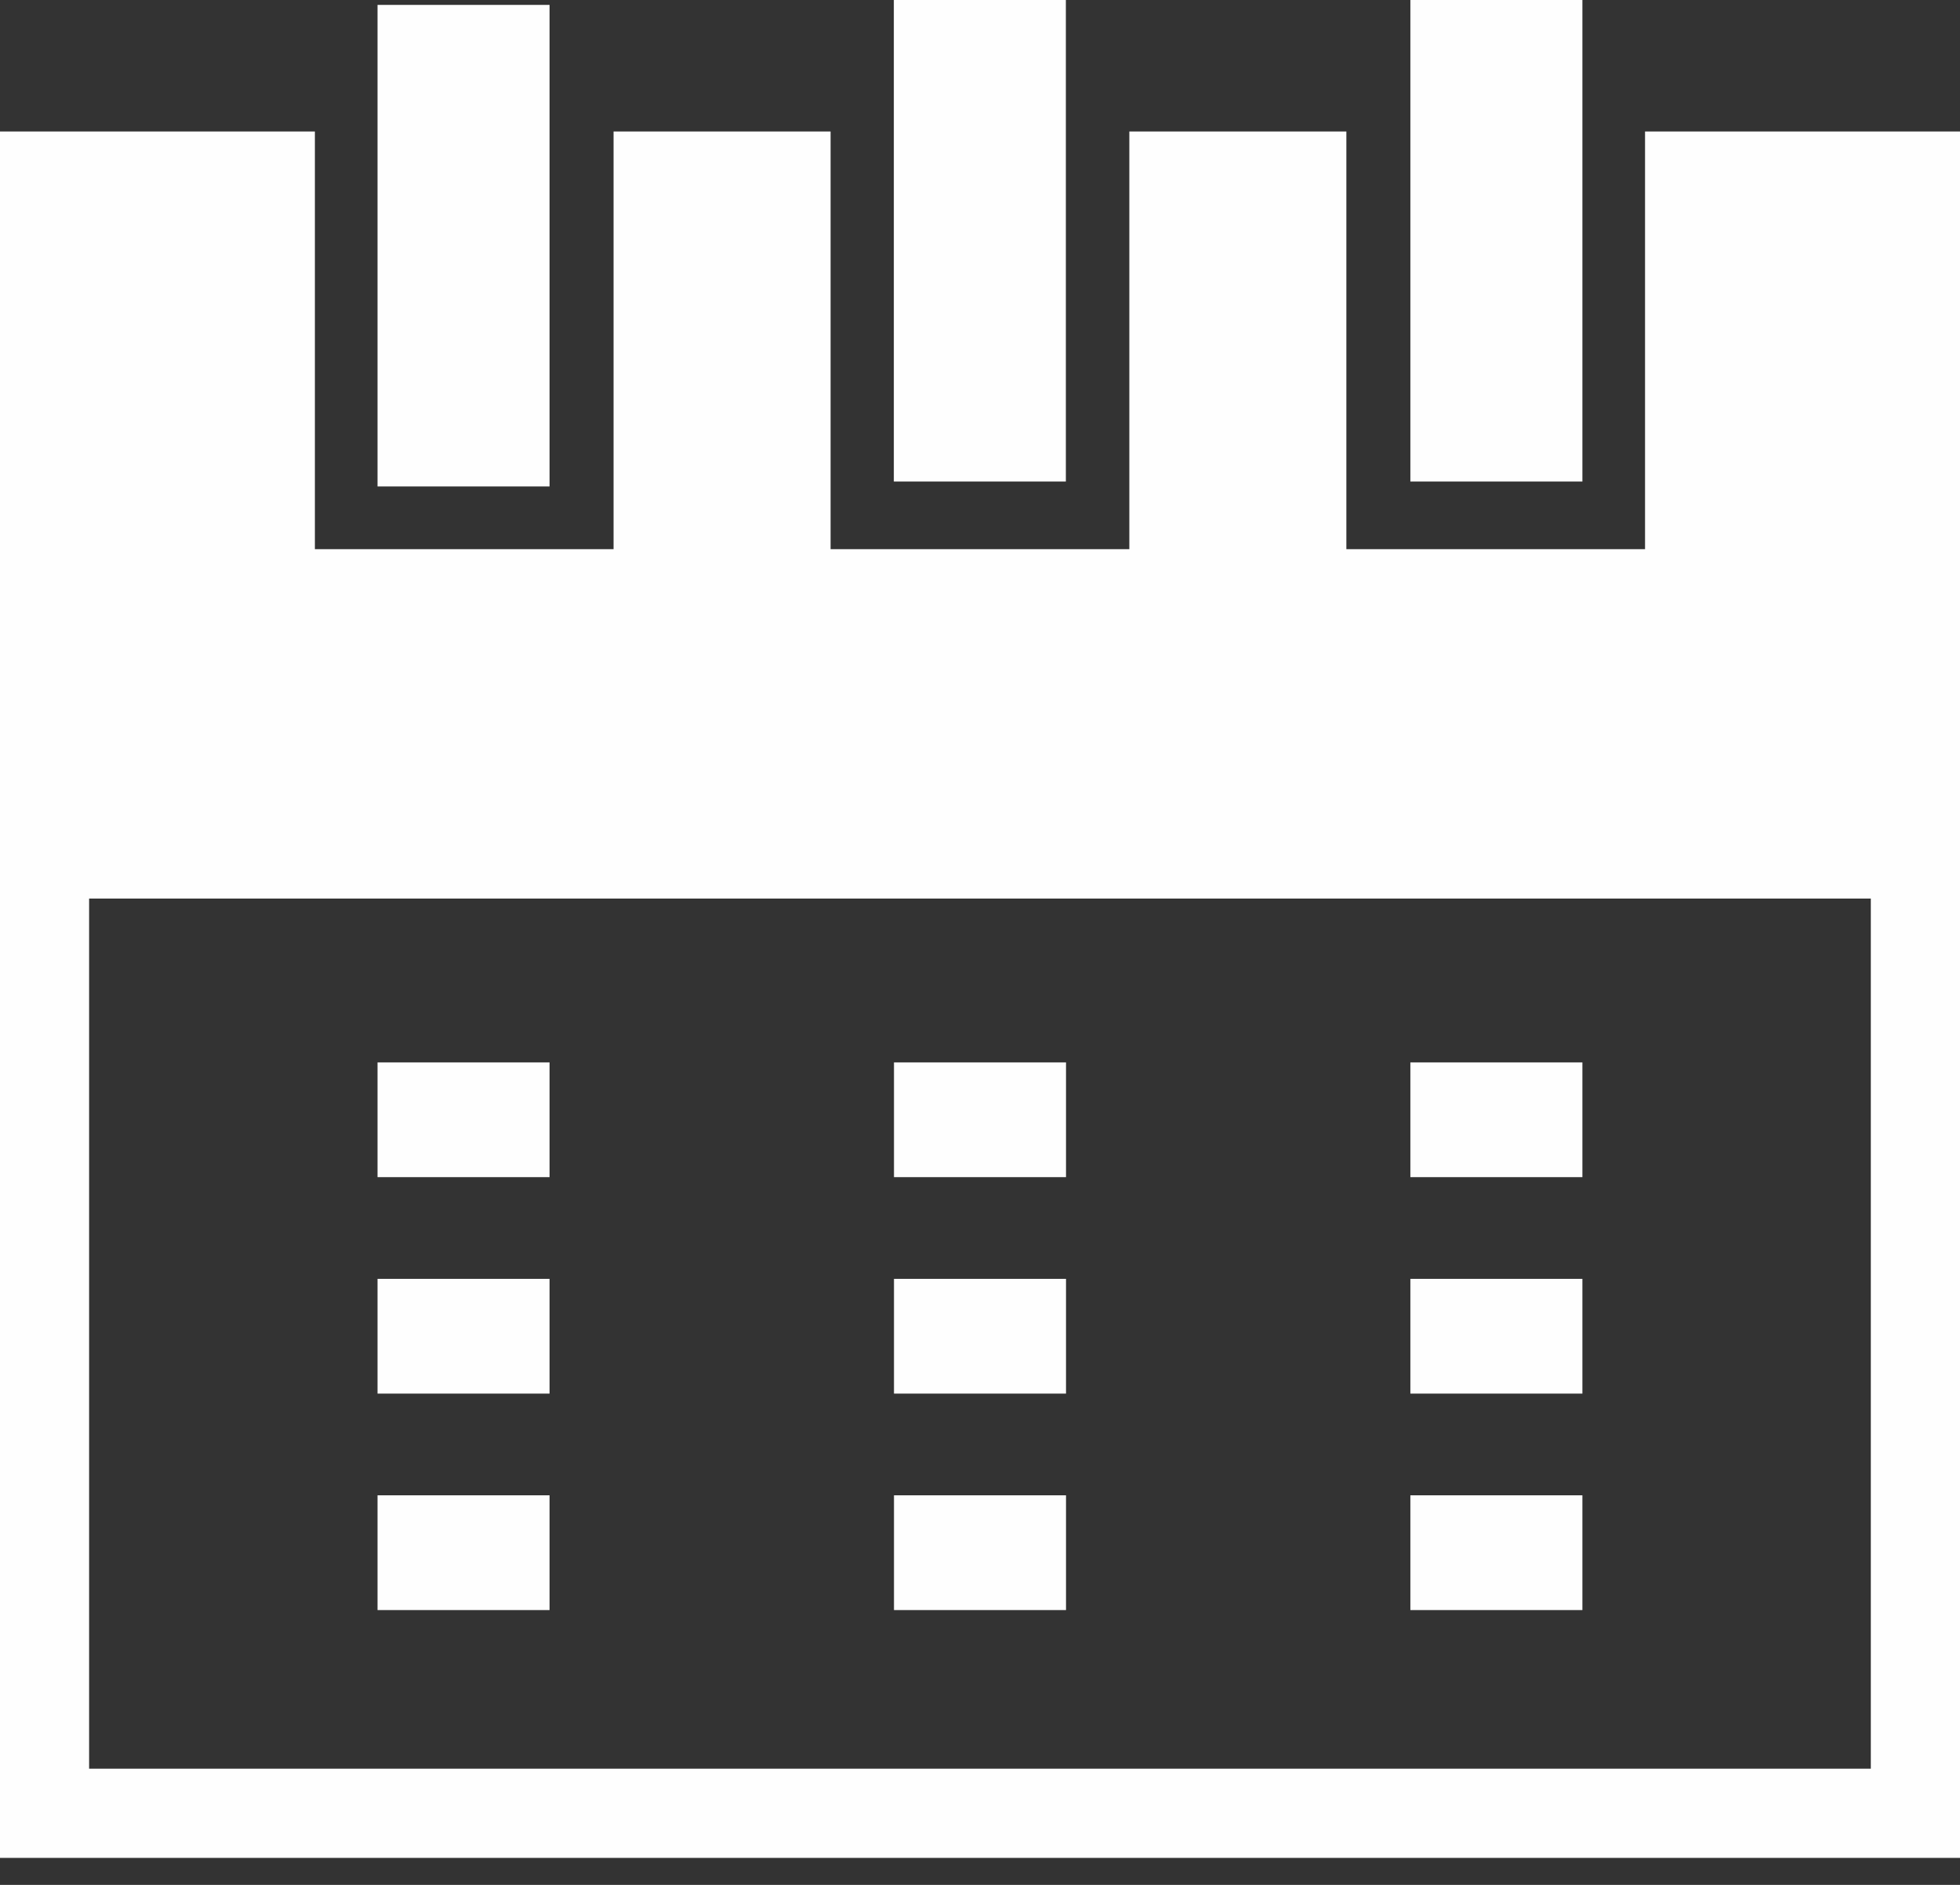 <svg width="26" height="25" viewBox="0 0 26 25" fill="none" xmlns="http://www.w3.org/2000/svg">
<rect x="0" y="0" width="26" height="25" fill="#333333" stroke="none"/>
<path fill-rule="evenodd" clip-rule="evenodd" d="M18.709 15.613H20.991V14.091H18.709V15.613Z" fill="#FEFEFE"/>
<path fill-rule="evenodd" clip-rule="evenodd" d="M18.709 18.484H20.991V16.962H18.709V18.484Z" fill="#FEFEFE"/>
<path fill-rule="evenodd" clip-rule="evenodd" d="M18.709 21.355H20.991V19.833H18.709V21.355Z" fill="#FEFEFE"/>
<path fill-rule="evenodd" clip-rule="evenodd" d="M18.709 6.387H20.991V0H18.709V6.387Z" fill="#FEFEFE"/>
<path fill-rule="evenodd" clip-rule="evenodd" d="M5.008 15.613H7.29V14.091H5.008V15.613Z" fill="#FEFEFE"/>
<path fill-rule="evenodd" clip-rule="evenodd" d="M5.008 18.484H7.29V16.962H5.008V18.484Z" fill="#FEFEFE"/>
<path fill-rule="evenodd" clip-rule="evenodd" d="M5.008 21.355H7.29V19.833H5.008V21.355Z" fill="#FEFEFE"/>
<path fill-rule="evenodd" clip-rule="evenodd" d="M5.008 6.452H7.29V0.065H5.008V6.452Z" fill="#FEFEFE"/>
<path fill-rule="evenodd" clip-rule="evenodd" d="M11.859 15.613H14.141V14.091H11.859V15.613Z" fill="#FEFEFE"/>
<path fill-rule="evenodd" clip-rule="evenodd" d="M11.859 18.484H14.141V16.962H11.859V18.484Z" fill="#FEFEFE"/>
<path fill-rule="evenodd" clip-rule="evenodd" d="M11.859 21.355H14.141V19.833H11.859V21.355Z" fill="#FEFEFE"/>
<path fill-rule="evenodd" clip-rule="evenodd" d="M11.857 6.387H14.139V0H11.857V6.387Z" fill="#FEFEFE"/>
<path fill-rule="evenodd" clip-rule="evenodd" d="M21.822 1.744V7.284H17.86V1.744H14.981V7.284H11.018V1.744H8.139V7.284H4.177V1.744H0V24.642H26V1.744H21.822ZM1.182 23.459H24.817V11.918H1.182V23.459Z" fill="#FEFEFE"/>
</svg>

